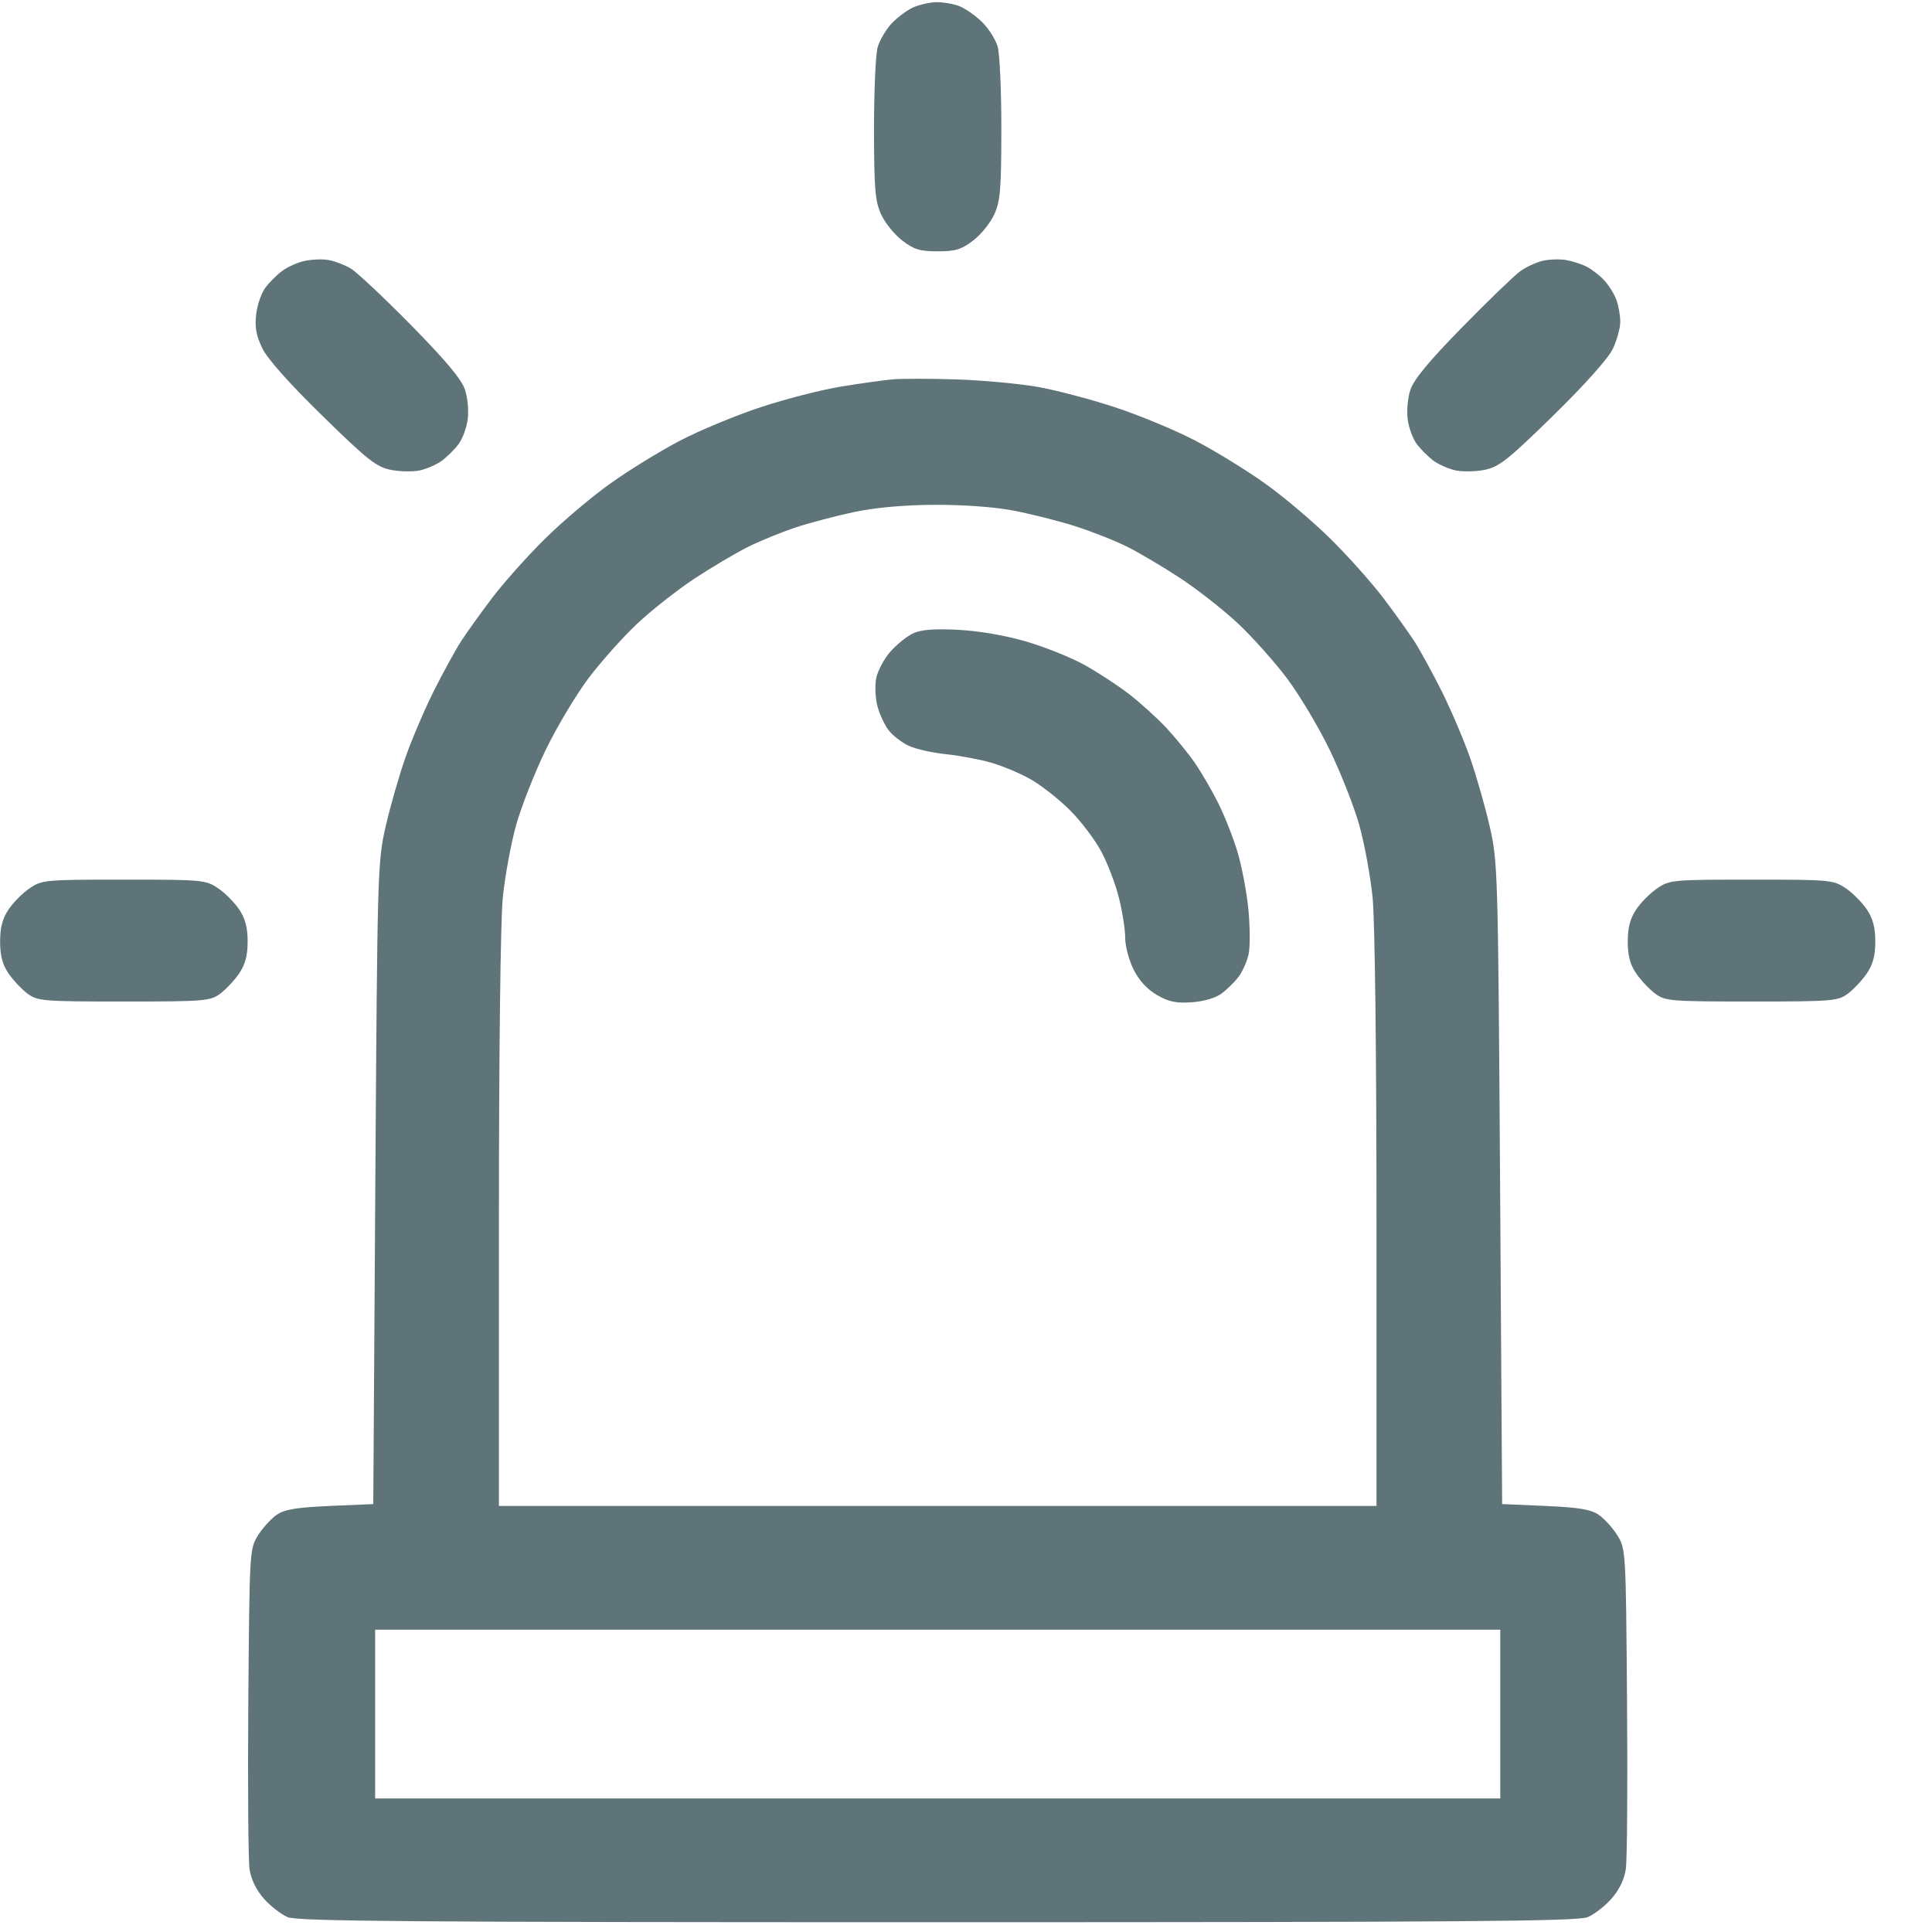 <svg width="34" height="34" viewBox="0 0 34 34" fill="none" xmlns="http://www.w3.org/2000/svg">
<path fill-rule="evenodd" clip-rule="evenodd" d="M16.073 0.129C15.964 0.178 15.793 0.305 15.692 0.412C15.592 0.519 15.48 0.708 15.445 0.832C15.409 0.956 15.381 1.608 15.381 2.279C15.383 3.329 15.4 3.539 15.506 3.772C15.574 3.922 15.741 4.129 15.878 4.233C16.084 4.391 16.19 4.423 16.502 4.423C16.814 4.423 16.92 4.391 17.126 4.233C17.263 4.129 17.43 3.922 17.498 3.772C17.604 3.539 17.621 3.33 17.622 2.28C17.623 1.608 17.594 0.954 17.558 0.825C17.523 0.696 17.396 0.498 17.278 0.383C17.16 0.269 16.979 0.144 16.877 0.106C16.775 0.067 16.597 0.037 16.481 0.038C16.366 0.04 16.182 0.081 16.073 0.129ZM5.356 4.593C5.233 4.62 5.057 4.699 4.964 4.769C4.871 4.838 4.738 4.971 4.668 5.065C4.599 5.158 4.526 5.37 4.508 5.535C4.482 5.759 4.51 5.909 4.616 6.128C4.706 6.315 5.092 6.749 5.671 7.315C6.465 8.092 6.622 8.216 6.874 8.268C7.033 8.3 7.265 8.305 7.389 8.278C7.513 8.251 7.689 8.173 7.781 8.105C7.872 8.036 8.003 7.906 8.071 7.814C8.14 7.722 8.212 7.527 8.231 7.38C8.251 7.233 8.23 6.998 8.183 6.858C8.124 6.677 7.848 6.347 7.236 5.724C6.761 5.241 6.283 4.792 6.174 4.726C6.064 4.661 5.886 4.593 5.777 4.575C5.668 4.557 5.479 4.565 5.356 4.593ZM27.152 4.589C27.038 4.615 26.86 4.697 26.756 4.771C26.652 4.846 26.193 5.288 25.736 5.755C25.152 6.351 24.88 6.679 24.821 6.858C24.774 6.998 24.753 7.233 24.773 7.38C24.792 7.527 24.864 7.722 24.933 7.814C25.001 7.906 25.132 8.036 25.223 8.105C25.314 8.173 25.491 8.251 25.615 8.278C25.739 8.305 25.971 8.3 26.13 8.268C26.382 8.216 26.538 8.092 27.333 7.315C27.881 6.779 28.299 6.311 28.38 6.145C28.454 5.993 28.514 5.775 28.514 5.662C28.514 5.549 28.482 5.373 28.444 5.271C28.405 5.168 28.308 5.015 28.229 4.93C28.15 4.845 28.011 4.738 27.92 4.692C27.829 4.646 27.666 4.594 27.557 4.576C27.448 4.557 27.266 4.564 27.152 4.589ZM15.71 6.676C15.547 6.691 15.136 6.748 14.797 6.804C14.459 6.859 13.825 7.021 13.39 7.165C12.954 7.308 12.31 7.575 11.959 7.759C11.608 7.943 11.057 8.282 10.735 8.513C10.412 8.743 9.896 9.18 9.589 9.483C9.281 9.787 8.861 10.258 8.655 10.53C8.45 10.802 8.203 11.146 8.108 11.295C8.012 11.444 7.801 11.83 7.638 12.153C7.476 12.476 7.251 13.002 7.138 13.322C7.026 13.641 6.868 14.191 6.787 14.543C6.645 15.168 6.641 15.309 6.605 20.826L6.569 26.469L5.81 26.502C5.22 26.528 5.011 26.562 4.871 26.657C4.771 26.725 4.623 26.888 4.541 27.02C4.392 27.258 4.391 27.288 4.37 29.934C4.359 31.404 4.369 32.734 4.391 32.89C4.418 33.073 4.507 33.258 4.642 33.411C4.757 33.542 4.947 33.69 5.064 33.739C5.241 33.812 7.224 33.828 16.502 33.828C25.78 33.828 27.763 33.812 27.94 33.739C28.057 33.69 28.247 33.542 28.362 33.411C28.497 33.258 28.586 33.073 28.612 32.89C28.635 32.734 28.645 31.404 28.633 29.934C28.613 27.288 28.611 27.258 28.463 27.02C28.381 26.888 28.233 26.725 28.133 26.657C27.993 26.562 27.784 26.528 27.194 26.502L26.435 26.469L26.399 20.826C26.363 15.309 26.359 15.168 26.216 14.543C26.136 14.191 25.978 13.641 25.866 13.322C25.753 13.002 25.528 12.476 25.366 12.153C25.203 11.83 24.992 11.444 24.896 11.295C24.801 11.146 24.554 10.802 24.349 10.53C24.143 10.258 23.723 9.787 23.415 9.483C23.108 9.18 22.592 8.743 22.269 8.513C21.947 8.282 21.396 7.943 21.045 7.759C20.694 7.575 20.052 7.308 19.618 7.166C19.185 7.023 18.566 6.861 18.243 6.806C17.921 6.75 17.286 6.692 16.832 6.677C16.378 6.662 15.873 6.662 15.71 6.676ZM17.826 8.984C18.127 9.041 18.613 9.163 18.906 9.255C19.199 9.348 19.617 9.512 19.835 9.621C20.053 9.729 20.481 9.984 20.786 10.185C21.092 10.387 21.546 10.746 21.797 10.982C22.047 11.218 22.429 11.647 22.647 11.935C22.864 12.224 23.203 12.79 23.399 13.194C23.595 13.598 23.83 14.196 23.922 14.523C24.013 14.85 24.118 15.424 24.156 15.8C24.196 16.204 24.224 18.533 24.224 21.493V26.502H16.502H8.78V21.493C8.78 18.533 8.808 16.204 8.848 15.8C8.886 15.424 8.991 14.85 9.082 14.523C9.174 14.196 9.409 13.598 9.605 13.194C9.801 12.79 10.14 12.224 10.357 11.935C10.575 11.647 10.957 11.218 11.207 10.982C11.457 10.746 11.912 10.387 12.218 10.185C12.523 9.984 12.951 9.73 13.169 9.622C13.387 9.514 13.766 9.36 14.012 9.279C14.258 9.198 14.719 9.077 15.035 9.01C15.408 8.932 15.905 8.887 16.445 8.884C16.948 8.882 17.497 8.921 17.826 8.984ZM16.072 11.145C15.962 11.195 15.78 11.341 15.668 11.469C15.556 11.598 15.443 11.809 15.419 11.94C15.394 12.071 15.405 12.293 15.443 12.434C15.481 12.575 15.571 12.765 15.642 12.856C15.714 12.947 15.87 13.067 15.989 13.123C16.108 13.18 16.398 13.246 16.634 13.271C16.87 13.295 17.226 13.361 17.426 13.417C17.626 13.473 17.944 13.605 18.134 13.712C18.323 13.819 18.637 14.065 18.831 14.26C19.026 14.454 19.276 14.786 19.387 14.997C19.498 15.208 19.637 15.576 19.695 15.814C19.754 16.052 19.802 16.365 19.802 16.509C19.802 16.654 19.869 16.904 19.951 17.066C20.047 17.257 20.192 17.413 20.363 17.512C20.57 17.631 20.702 17.658 20.976 17.638C21.189 17.623 21.394 17.562 21.5 17.483C21.596 17.411 21.731 17.278 21.799 17.187C21.867 17.095 21.945 16.919 21.973 16.795C22.001 16.67 21.999 16.316 21.97 16.008C21.94 15.699 21.853 15.24 21.776 14.987C21.7 14.734 21.547 14.348 21.437 14.129C21.327 13.91 21.145 13.597 21.033 13.434C20.922 13.271 20.695 12.992 20.531 12.815C20.366 12.638 20.066 12.365 19.863 12.21C19.661 12.054 19.305 11.822 19.071 11.694C18.838 11.566 18.38 11.383 18.053 11.288C17.69 11.182 17.228 11.103 16.865 11.084C16.442 11.062 16.213 11.08 16.072 11.145ZM0.525 15.63C0.402 15.712 0.235 15.88 0.152 16.003C0.044 16.163 0.002 16.321 0.002 16.569C0.002 16.816 0.043 16.973 0.15 17.131C0.232 17.25 0.383 17.411 0.485 17.487C0.662 17.617 0.753 17.625 2.18 17.625C3.607 17.625 3.698 17.617 3.875 17.487C3.977 17.411 4.128 17.25 4.209 17.131C4.316 16.973 4.358 16.816 4.358 16.569C4.358 16.321 4.316 16.163 4.208 16.003C4.125 15.88 3.958 15.712 3.835 15.63C3.62 15.485 3.561 15.48 2.18 15.48C0.799 15.48 0.739 15.485 0.525 15.63ZM29.169 15.63C29.046 15.712 28.878 15.88 28.796 16.003C28.688 16.163 28.646 16.321 28.646 16.569C28.646 16.816 28.687 16.973 28.794 17.131C28.876 17.25 29.027 17.411 29.129 17.487C29.306 17.617 29.397 17.625 30.824 17.625C32.251 17.625 32.342 17.617 32.519 17.487C32.621 17.411 32.772 17.25 32.853 17.131C32.961 16.973 33.002 16.816 33.002 16.569C33.002 16.321 32.96 16.163 32.852 16.003C32.769 15.88 32.602 15.712 32.479 15.63C32.264 15.485 32.205 15.48 30.824 15.48C29.443 15.48 29.383 15.485 29.169 15.63ZM26.402 30.165V31.65H16.502H6.602V30.165V28.68H16.502H26.402V30.165Z" fill="#5E7479"/>
</svg>

